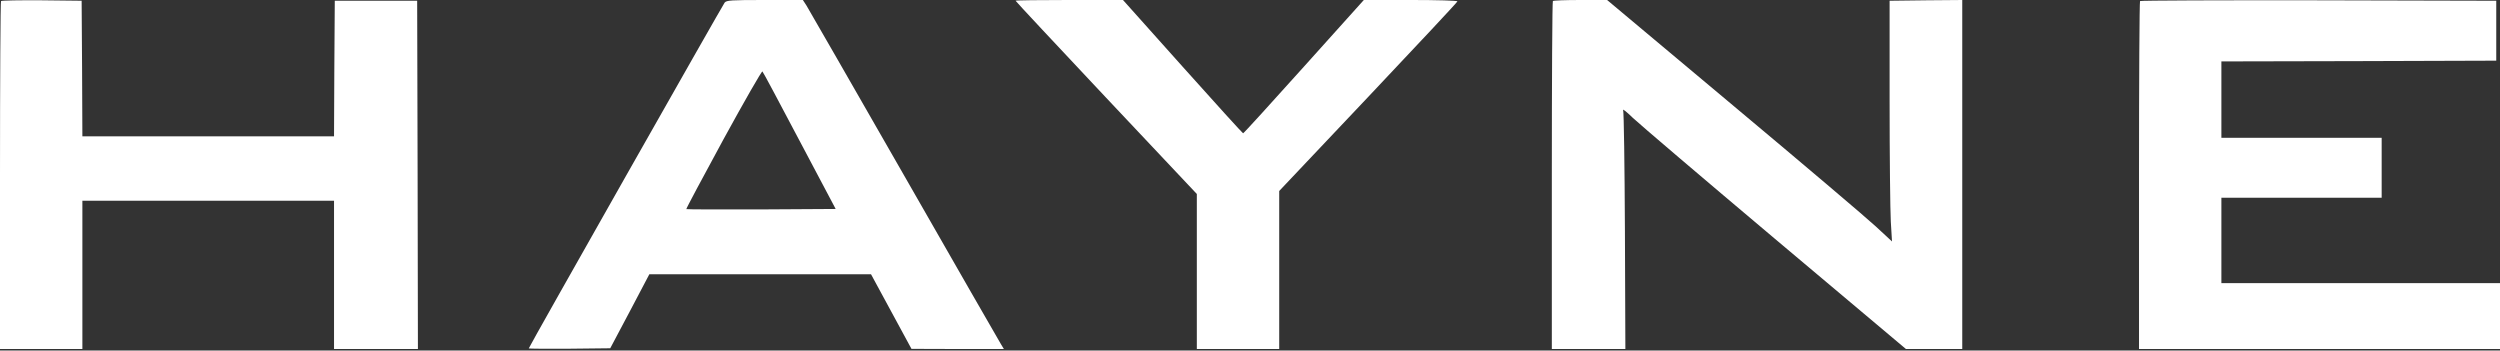 <svg version="1.0" xmlns="http://www.w3.org/2000/svg" width="1669pt" height="234pt" viewBox="0 0 1669 234" preserveAspectRatio="xMidYMid meet"><rect x="0" y="0" width="1669" height="234" fill="#333333" stroke="none"/><g transform="translate(0,234) scale(0.1,-0.1)" fill="#fff" stroke="none"><path d="M7 2333 c-4 -3 -7 -528 -7 -1165 l0 -1158 275 0 275 0 0 495 0 495 840 0 840 0 0 -495 0 -495 280 0 280 0 -2 1163 -3 1162 -275 0 -275 0 -3 -452 -2 -453 -840 0 -840 0 -2 453 -3 452 -266 3 c-146 1 -268 -1 -272 -5z"/><path d="M4838 2323 c-14 -18 -1308 -2300 -1308 -2309 0 -2 122 -3 272 -2 l272 3 131 247 130 247 740 0 740 0 135 -249 135 -249 308 -1 309 0 -20 33 c-11 17 -302 525 -647 1127 -345 602 -638 1112 -651 1133 l-24 37 -254 0 c-228 0 -254 -2 -268 -17z m500 -923 l241 -455 -496 -3 c-273 -1 -498 0 -501 2 -2 3 110 212 248 466 139 254 256 458 260 453 5 -4 116 -213 248 -463z"/><path d="M6780 2335 c0 -3 272 -294 605 -648 l605 -642 0 -517 0 -518 275 0 275 0 0 528 0 527 595 629 c327 346 595 632 595 637 0 5 -141 9 -312 9 l-313 0 -400 -445 c-220 -245 -402 -445 -406 -445 -3 0 -185 200 -404 445 l-398 445
-358 0 c-198 0 -359 -2 -359 -5z"/><path d="M10367 2333 c-4 -3 -7 -528 -7 -1165 l0 -1158 246 0 245 0 -3 788 c-2 433 -7 796 -12 807 -5 11 24 -12 65 -52 41 -39 467 -402 948 -807 l875 -736 188 0 188 0 0 1165 0 1165 -242 -2 -243 -3 0 -670 c0 -369 4 -730 8 -804 l8 -133 -108 100 c-59 55 -487 418 -951 806 l-843 706 -178 0 c-98 0 -181 -3 -184 -7z"/><path d="M14287 2333 c-4 -3 -7 -528 -7 -1165 l0 -1158 1205 0 1205 0 0 220 0 220 -930 0 -930 0 0 285 0 285 535 0 535 0 0 200 0 200 -535 0 -535 0 0 255 0 255 918 2 917 3 0 200 0 200 -1186 3 c-652 1 -1189 -1 -1192 -5z"/></g></svg>